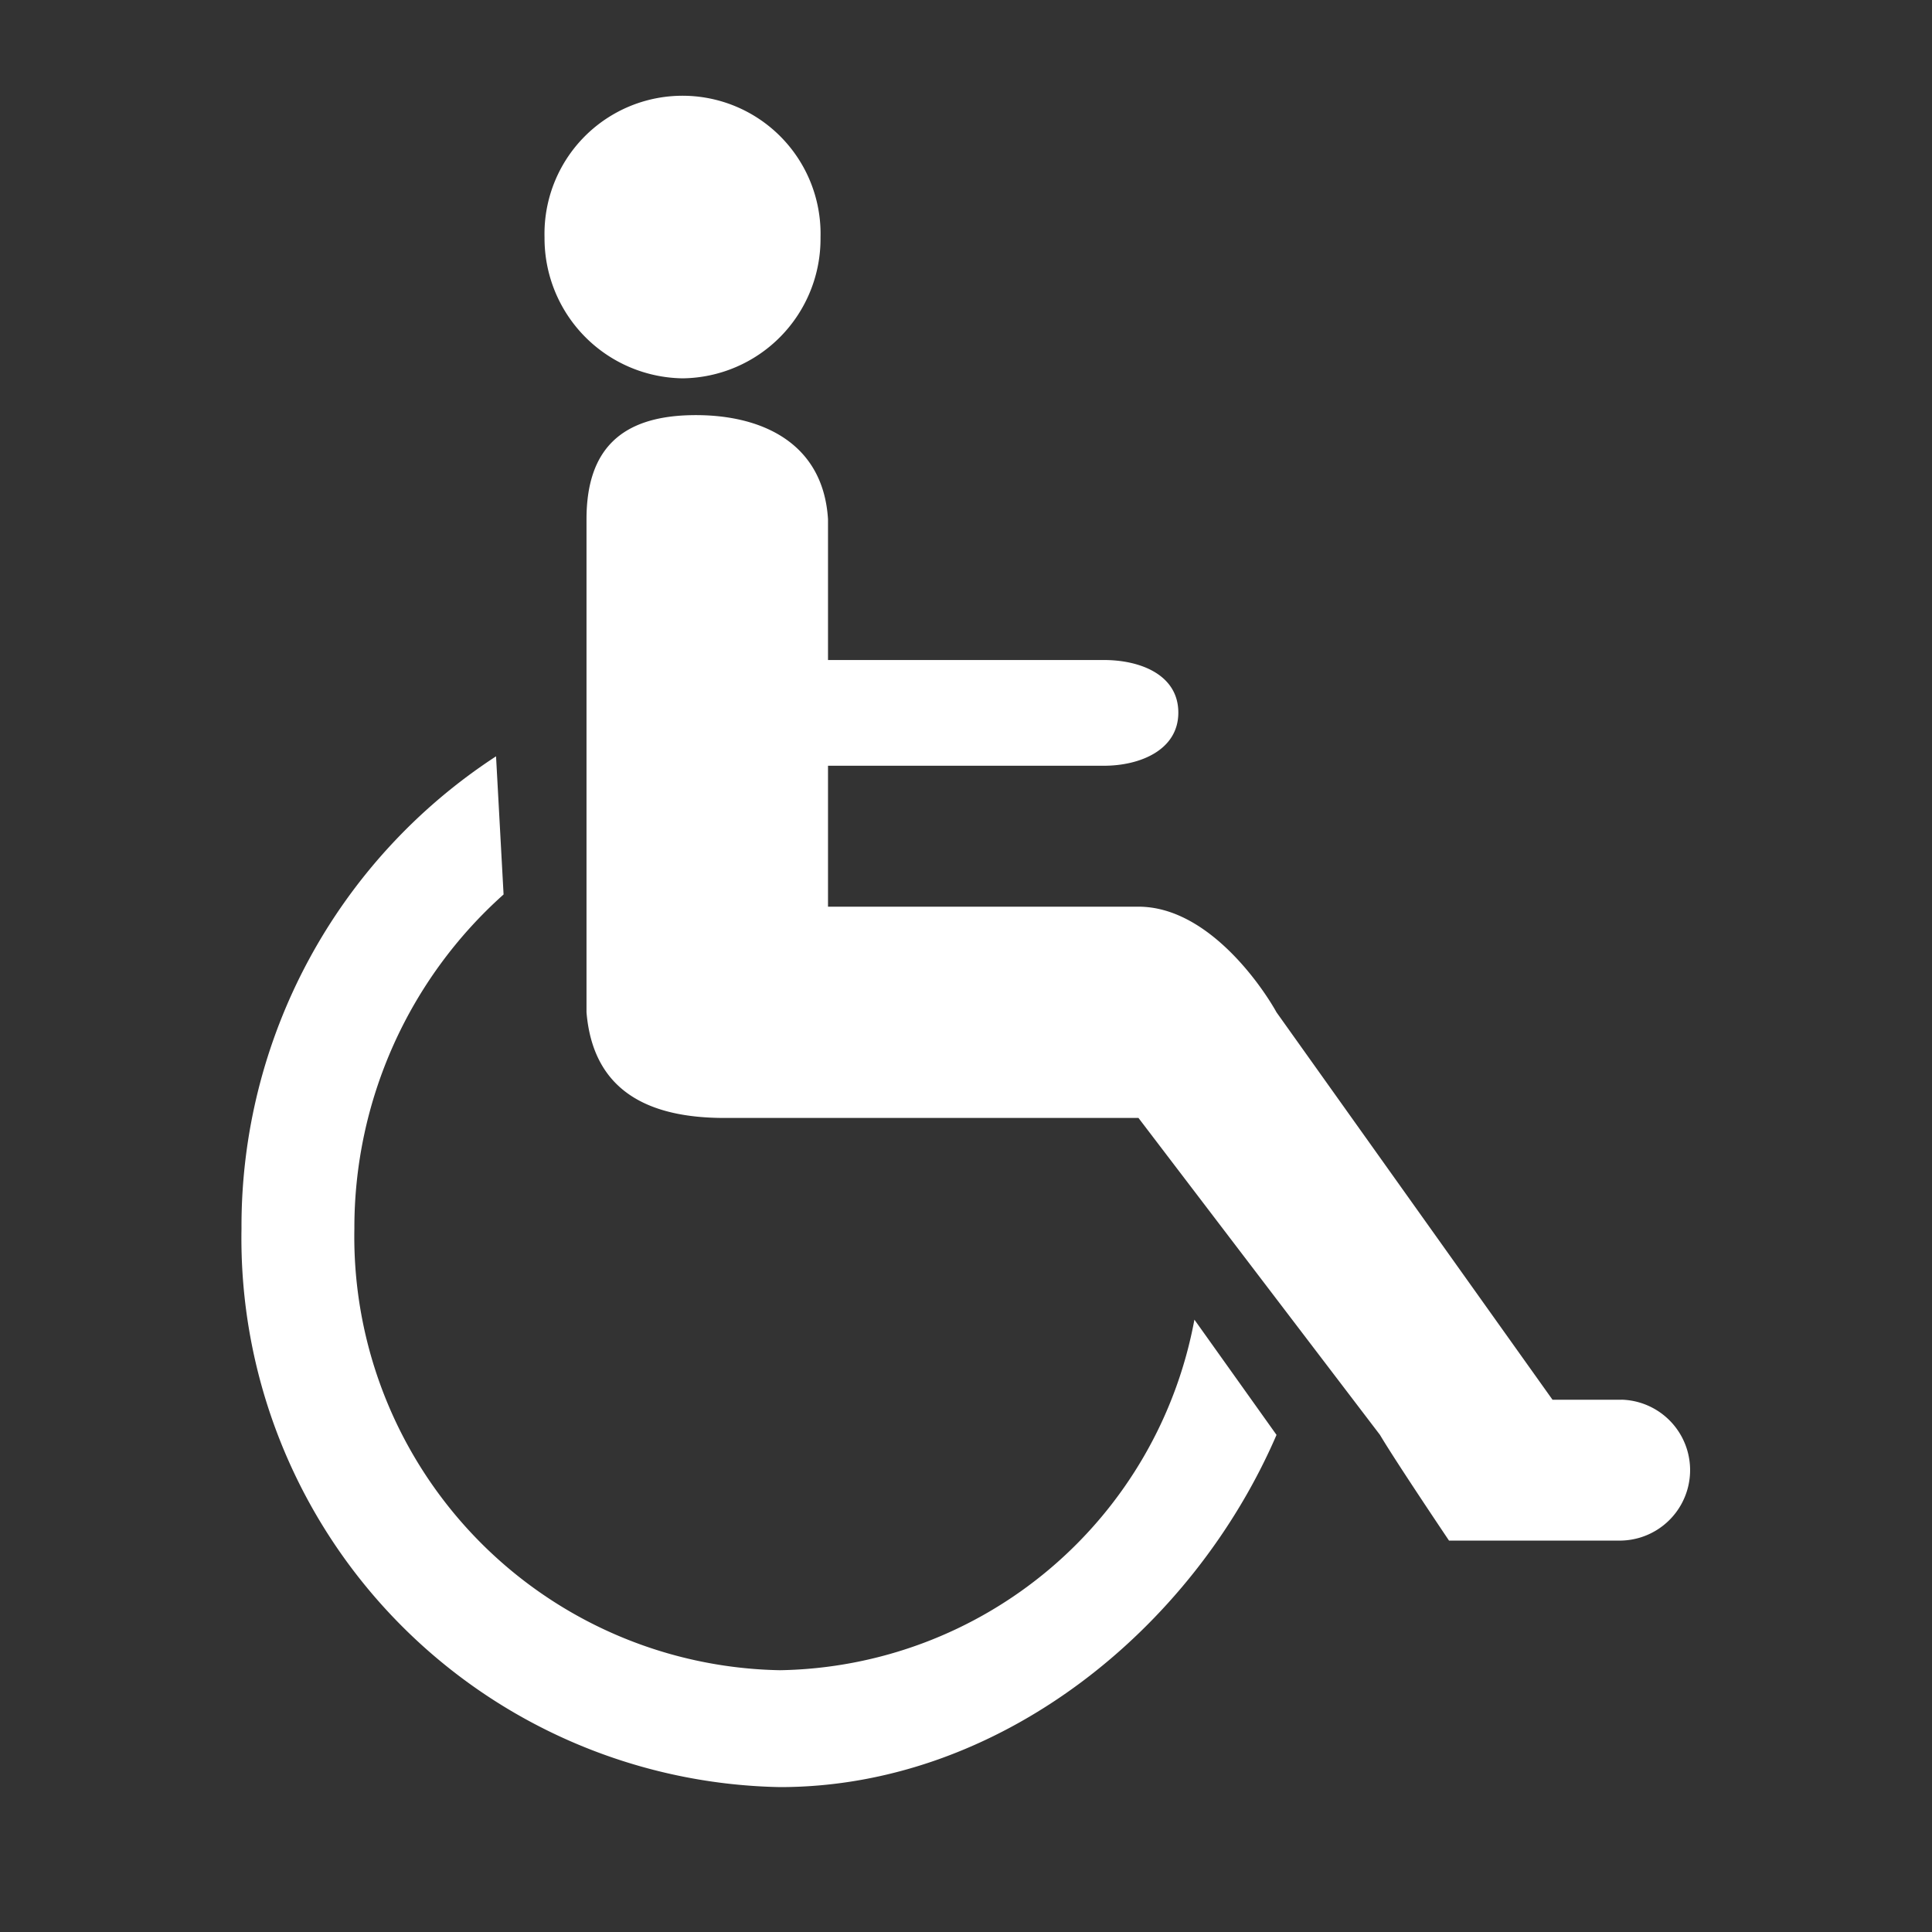 <svg xmlns="http://www.w3.org/2000/svg" width="40" height="40" viewBox="0 0 40 40">
  <rect x="0" y="0" width="40" height="40" fill="#333333" stroke="none"/>
  <g id="グループ_2103" data-name="グループ 2103" transform="translate(-939 -9514)">
    <rect id="長方形_888" data-name="長方形 888" width="40" height="40" transform="translate(939 9514)" fill="none"/>
    <path id="Icon_map-wheelchair" data-name="Icon map-wheelchair" d="M12.011,6.553a2.889,2.889,0,0,0,2.857-2.917,2.858,2.858,0,1,0-5.714,0A2.9,2.9,0,0,0,12.011,6.553ZM14.028,33.3a8.976,8.976,0,0,1-8.811-9.142,9.251,9.251,0,0,1,3.089-6.919l-.156-2.86A11.611,11.611,0,0,0,2.88,24.154,11.365,11.365,0,0,0,14.028,35.72c4.533,0,8.539-3.26,10.281-7.292l-1.7-2.386A8.876,8.876,0,0,1,14.028,33.3Zm17.424-5.6H30.023l-5.714-8.021c-.309-.555-1.429-2.187-2.857-2.187H15.023V14.574h5.714c.74,0,1.539-.322,1.539-1.1s-.778-1.089-1.539-1.089H15.023V9.47c-.1-1.617-1.429-2.187-2.85-2.154s-2.15.7-2.15,2.154V19.678c.136,1.638,1.291,2.188,2.857,2.188h8.571l5,6.562c.322.544,1.429,2.188,1.429,2.188h3.571a1.459,1.459,0,0,0,0-2.917Z" transform="translate(941.12 9515.28)" fill="#fff"/>
  </g>
</svg>
